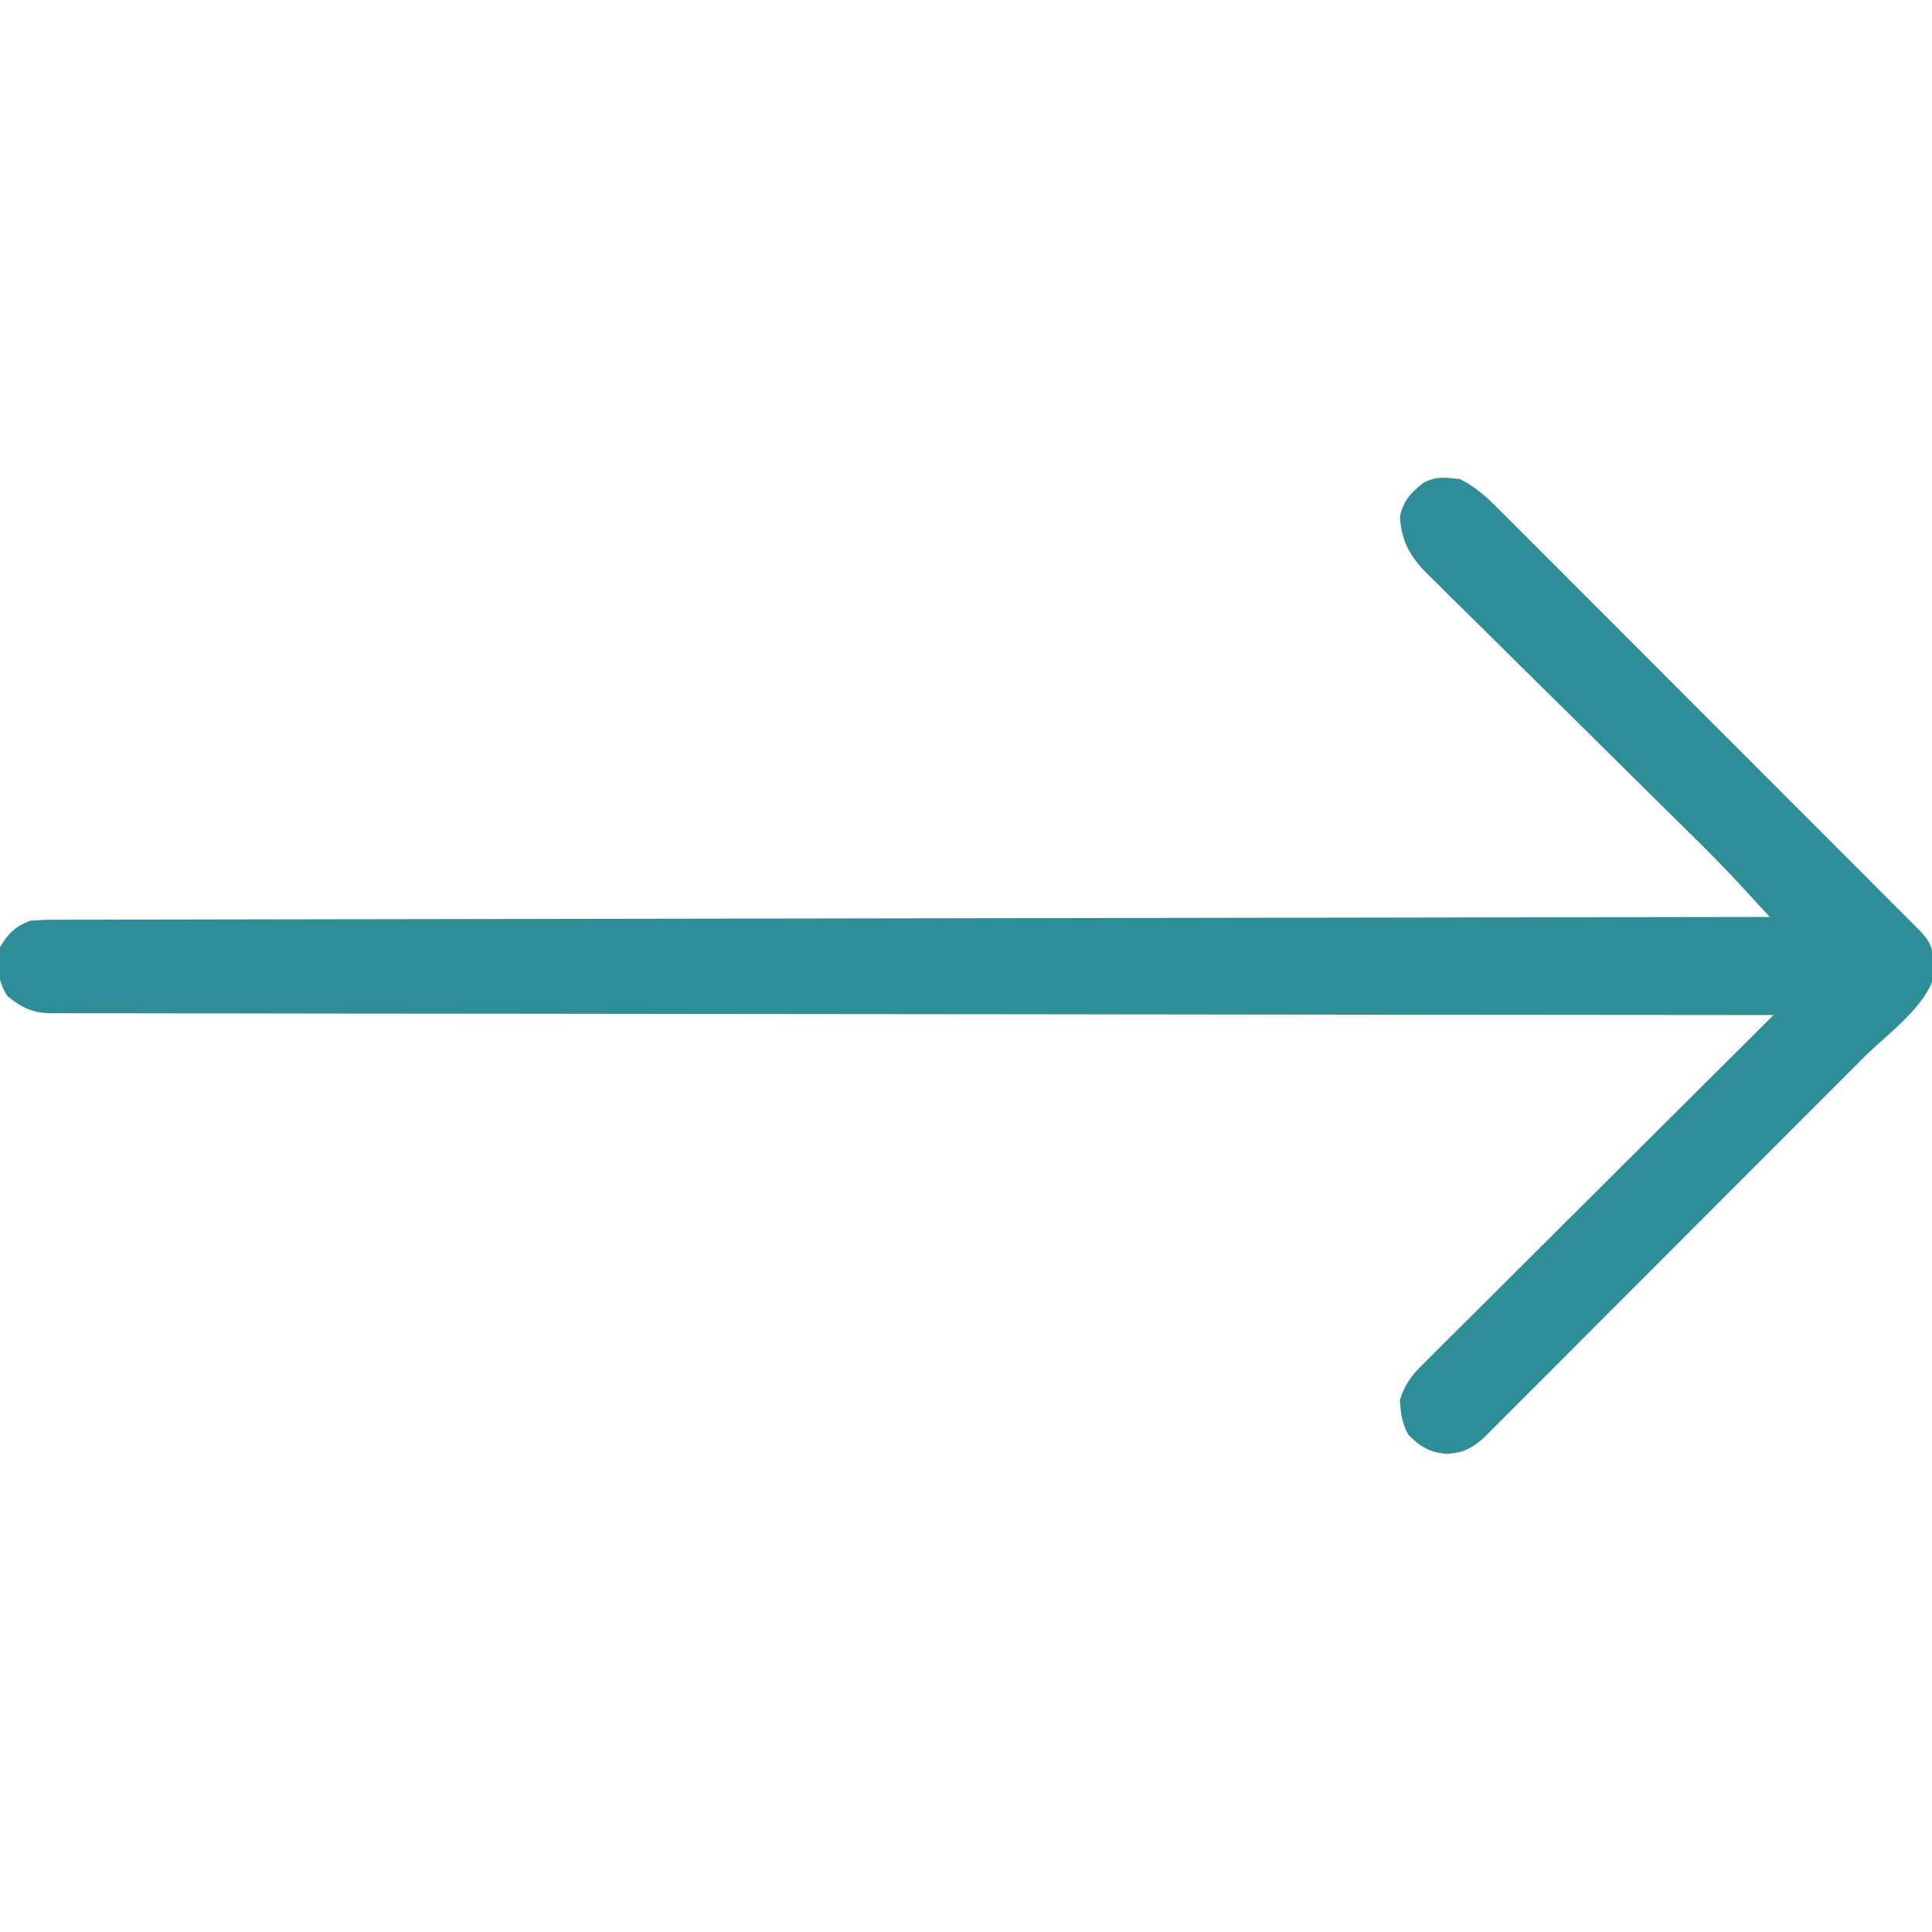 <svg version="1.1" xmlns="http://www.w3.org/2000/svg" width="512px" height="512px" transform="rotate(0) scale(1, 1)">
<path d="M0 0 C4.025 2.036 6.937 4.688 10.112 7.865 C10.847 8.596 10.847 8.596 11.596 9.341 C13.227 10.967 14.851 12.6 16.476 14.233 C17.647 15.403 18.818 16.572 19.99 17.741 C23.166 20.912 26.335 24.089 29.504 27.268 C32.819 30.592 36.14 33.911 39.46 37.231 C45.031 42.803 50.599 48.38 56.165 53.959 C62.605 60.414 69.05 66.865 75.498 73.312 C81.698 79.512 87.895 85.714 94.09 91.917 C96.729 94.56 99.369 97.201 102.009 99.842 C105.114 102.948 108.216 106.056 111.317 109.167 C112.457 110.31 113.598 111.453 114.74 112.594 C116.294 114.148 117.845 115.705 119.396 117.262 C120.266 118.134 121.136 119.006 122.032 119.904 C124.773 122.824 125.257 124.697 125.5 128.625 C125.572 129.442 125.644 130.26 125.719 131.102 C123.564 139.79 113.027 147.122 106.804 153.341 C105.686 154.462 104.568 155.583 103.451 156.705 C100.437 159.727 97.42 162.747 94.402 165.765 C92.515 167.653 90.629 169.541 88.743 171.43 C82.16 178.022 75.574 184.612 68.986 191.2 C62.848 197.337 56.716 203.48 50.586 209.625 C45.315 214.909 40.04 220.19 34.761 225.467 C31.612 228.616 28.465 231.767 25.321 234.921 C22.37 237.882 19.414 240.838 16.454 243.79 C15.369 244.875 14.285 245.961 13.203 247.048 C11.727 248.532 10.245 250.009 8.762 251.485 C7.934 252.314 7.106 253.142 6.253 253.996 C2.974 256.913 0.942 257.914 -3.438 258.312 C-8.107 257.903 -10.477 256.523 -13.75 253.25 C-15.48 250.137 -15.814 247.543 -16 244 C-14.79 240.002 -13.016 237.644 -10.077 234.716 C-8.849 233.482 -8.849 233.482 -7.595 232.222 C-6.696 231.333 -5.796 230.444 -4.869 229.528 C-3.912 228.572 -2.956 227.616 -2.001 226.659 C0.589 224.068 3.189 221.486 5.79 218.906 C8.509 216.206 11.219 213.498 13.93 210.79 C19.063 205.667 24.203 200.551 29.346 195.438 C35.202 189.615 41.049 183.785 46.896 177.953 C58.921 165.959 70.957 153.976 83 142 C81.537 141.999 81.537 141.999 80.045 141.998 C22.276 141.962 -35.493 141.906 -93.262 141.822 C-100.194 141.812 -107.126 141.802 -114.058 141.792 C-114.748 141.792 -115.438 141.791 -116.149 141.79 C-138.514 141.758 -160.88 141.74 -183.246 141.728 C-206.878 141.715 -230.51 141.688 -254.142 141.645 C-268.302 141.62 -282.462 141.607 -296.623 141.609 C-306.325 141.609 -316.027 141.594 -325.729 141.568 C-331.332 141.553 -336.935 141.545 -342.537 141.554 C-347.663 141.562 -352.789 141.552 -357.915 141.528 C-359.773 141.522 -361.63 141.523 -363.488 141.531 C-366.008 141.542 -368.526 141.528 -371.046 141.508 C-371.772 141.517 -372.497 141.526 -373.245 141.535 C-378.274 141.457 -381.134 140.171 -385 137 C-387.829 132.757 -387.653 128.983 -387 124 C-384.884 120.373 -382.889 118.481 -379 117 C-376.4 116.808 -373.908 116.725 -371.308 116.738 C-370.525 116.734 -369.742 116.73 -368.936 116.726 C-366.296 116.715 -363.657 116.718 -361.018 116.722 C-359.113 116.717 -357.208 116.711 -355.303 116.704 C-350.056 116.688 -344.809 116.685 -339.561 116.683 C-333.908 116.68 -328.254 116.664 -322.6 116.651 C-312.801 116.628 -303.001 116.613 -293.202 116.603 C-279.033 116.589 -264.865 116.563 -250.696 116.535 C-227.71 116.49 -204.724 116.453 -181.738 116.422 C-159.405 116.392 -137.073 116.357 -114.741 116.317 C-114.052 116.316 -113.364 116.315 -112.655 116.314 C-105.744 116.301 -98.832 116.289 -91.921 116.276 C-33.947 116.171 24.026 116.081 82 116 C80.097 113.93 78.193 111.861 76.289 109.793 C75.488 108.922 75.488 108.922 74.672 108.033 C70.226 103.209 65.643 98.548 60.958 93.956 C59.267 92.288 57.576 90.619 55.885 88.951 C55.011 88.091 54.136 87.23 53.236 86.344 C49.027 82.197 44.832 78.036 40.635 73.876 C34.227 67.525 27.815 61.178 21.38 54.854 C16.54 50.095 11.717 45.319 6.906 40.531 C5.077 38.718 3.242 36.911 1.401 35.111 C-1.167 32.599 -3.712 30.065 -6.252 27.526 C-7.012 26.794 -7.771 26.061 -8.554 25.306 C-13.182 20.623 -15.599 16.678 -16 10 C-15.256 5.906 -13.066 3.498 -9.777 0.949 C-6.383 -0.864 -3.795 -0.482 0 0 Z " fill="#2e8e97" transform="translate(387,127)"/>
</svg>